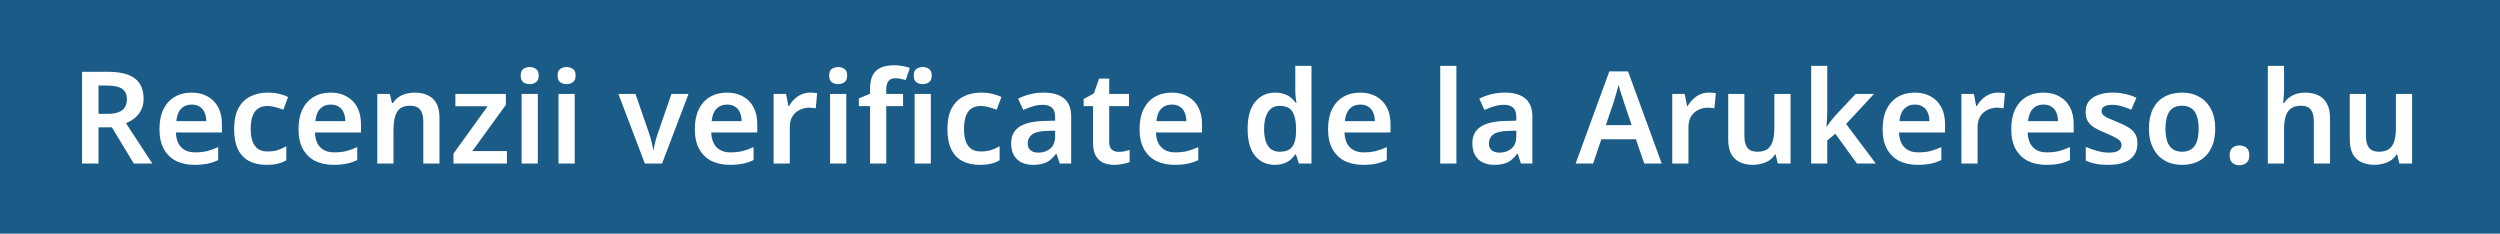 <svg width="214" height="20" viewBox="0 0 214 20" fill="none" xmlns="http://www.w3.org/2000/svg">
<rect width="214" height="20" fill="#1A5C87"/>
<path d="M9.256 6.146C9.945 6.146 10.514 6.23 10.961 6.399C11.408 6.568 11.742 6.824 11.962 7.169C12.182 7.506 12.292 7.935 12.292 8.456C12.292 8.837 12.219 9.164 12.072 9.435C11.933 9.706 11.749 9.934 11.522 10.117C11.295 10.293 11.049 10.436 10.785 10.546L13.04 14H11.456L9.575 10.898H8.431V14H7.023V6.146H9.256ZM9.168 7.323H8.431V9.743H9.212C9.601 9.743 9.916 9.695 10.158 9.6C10.4 9.505 10.576 9.365 10.686 9.182C10.803 8.999 10.862 8.771 10.862 8.5C10.862 8.214 10.8 7.987 10.675 7.818C10.55 7.642 10.363 7.517 10.114 7.444C9.872 7.363 9.557 7.323 9.168 7.323ZM16.4 7.928C16.936 7.928 17.394 8.038 17.775 8.258C18.164 8.471 18.465 8.779 18.677 9.182C18.89 9.578 18.996 10.062 18.996 10.634V11.338H15.058C15.073 11.881 15.223 12.302 15.509 12.603C15.795 12.896 16.191 13.043 16.697 13.043C17.086 13.043 17.431 13.006 17.731 12.933C18.039 12.852 18.355 12.739 18.677 12.592V13.703C18.384 13.842 18.08 13.945 17.764 14.011C17.449 14.077 17.071 14.11 16.631 14.11C16.052 14.11 15.535 14 15.08 13.78C14.633 13.553 14.281 13.212 14.024 12.757C13.775 12.302 13.65 11.738 13.65 11.063C13.65 10.381 13.764 9.809 13.991 9.347C14.226 8.878 14.549 8.526 14.959 8.291C15.37 8.049 15.85 7.928 16.4 7.928ZM16.4 8.951C16.034 8.951 15.733 9.072 15.498 9.314C15.271 9.549 15.135 9.901 15.091 10.37H17.654C17.654 10.091 17.607 9.846 17.511 9.633C17.423 9.42 17.288 9.255 17.104 9.138C16.921 9.013 16.686 8.951 16.4 8.951ZM22.803 14.11C22.238 14.11 21.747 14.004 21.329 13.791C20.918 13.571 20.599 13.237 20.372 12.79C20.152 12.335 20.042 11.756 20.042 11.052C20.042 10.319 20.163 9.725 20.405 9.27C20.654 8.808 20.995 8.471 21.428 8.258C21.861 8.038 22.356 7.928 22.913 7.928C23.287 7.928 23.621 7.965 23.914 8.038C24.207 8.111 24.457 8.199 24.662 8.302L24.255 9.391C24.028 9.303 23.8 9.23 23.573 9.171C23.346 9.105 23.126 9.072 22.913 9.072C22.583 9.072 22.308 9.145 22.088 9.292C21.875 9.439 21.718 9.659 21.615 9.952C21.512 10.238 21.461 10.601 21.461 11.041C21.461 11.466 21.512 11.822 21.615 12.108C21.725 12.394 21.886 12.61 22.099 12.757C22.312 12.896 22.576 12.966 22.891 12.966C23.228 12.966 23.525 12.926 23.782 12.845C24.039 12.764 24.281 12.654 24.508 12.515V13.714C24.281 13.853 24.035 13.952 23.771 14.011C23.514 14.077 23.192 14.11 22.803 14.11ZM28.303 7.928C28.838 7.928 29.296 8.038 29.678 8.258C30.066 8.471 30.367 8.779 30.58 9.182C30.792 9.578 30.899 10.062 30.899 10.634V11.338H26.961C26.975 11.881 27.126 12.302 27.412 12.603C27.698 12.896 28.094 13.043 28.6 13.043C28.988 13.043 29.333 13.006 29.634 12.933C29.942 12.852 30.257 12.739 30.58 12.592V13.703C30.286 13.842 29.982 13.945 29.667 14.011C29.351 14.077 28.974 14.11 28.534 14.11C27.954 14.11 27.437 14 26.983 13.78C26.535 13.553 26.183 13.212 25.927 12.757C25.677 12.302 25.553 11.738 25.553 11.063C25.553 10.381 25.666 9.809 25.894 9.347C26.128 8.878 26.451 8.526 26.862 8.291C27.272 8.049 27.753 7.928 28.303 7.928ZM28.303 8.951C27.936 8.951 27.635 9.072 27.401 9.314C27.173 9.549 27.038 9.901 26.994 10.37H29.557C29.557 10.091 29.509 9.846 29.414 9.633C29.326 9.42 29.19 9.255 29.007 9.138C28.823 9.013 28.589 8.951 28.303 8.951ZM35.486 7.928C36.154 7.928 36.674 8.1 37.048 8.445C37.43 8.79 37.62 9.347 37.62 10.117V14H36.234V10.392C36.234 9.945 36.146 9.611 35.97 9.391C35.794 9.164 35.516 9.05 35.134 9.05C34.577 9.05 34.196 9.226 33.99 9.578C33.785 9.923 33.682 10.425 33.682 11.085V14H32.296V8.038H33.363L33.561 8.819H33.638C33.77 8.614 33.932 8.445 34.122 8.313C34.313 8.181 34.526 8.086 34.76 8.027C34.995 7.961 35.237 7.928 35.486 7.928ZM43.391 14H38.815V13.153L41.741 9.094H38.98V8.038H43.303V8.973L40.432 12.933H43.391V14ZM46.036 8.038V14H44.65V8.038H46.036ZM45.343 5.739C45.548 5.739 45.728 5.794 45.882 5.904C46.036 6.007 46.113 6.194 46.113 6.465C46.113 6.729 46.036 6.92 45.882 7.037C45.728 7.147 45.548 7.202 45.343 7.202C45.13 7.202 44.947 7.147 44.793 7.037C44.646 6.92 44.573 6.729 44.573 6.465C44.573 6.194 44.646 6.007 44.793 5.904C44.947 5.794 45.13 5.739 45.343 5.739ZM49.194 8.038V14H47.808V8.038H49.194ZM48.501 5.739C48.706 5.739 48.886 5.794 49.04 5.904C49.194 6.007 49.271 6.194 49.271 6.465C49.271 6.729 49.194 6.92 49.04 7.037C48.886 7.147 48.706 7.202 48.501 7.202C48.288 7.202 48.105 7.147 47.951 7.037C47.804 6.92 47.731 6.729 47.731 6.465C47.731 6.194 47.804 6.007 47.951 5.904C48.105 5.794 48.288 5.739 48.501 5.739ZM55.199 14L52.933 8.038H54.396L55.584 11.481C55.635 11.62 55.683 11.774 55.727 11.943C55.771 12.104 55.807 12.266 55.837 12.427C55.873 12.581 55.895 12.717 55.903 12.834H55.947C55.961 12.709 55.987 12.57 56.024 12.416C56.06 12.255 56.101 12.093 56.145 11.932C56.196 11.771 56.244 11.62 56.288 11.481L57.476 8.038H58.939L56.673 14H55.199ZM62.227 7.928C62.762 7.928 63.22 8.038 63.602 8.258C63.99 8.471 64.291 8.779 64.504 9.182C64.716 9.578 64.823 10.062 64.823 10.634V11.338H60.885C60.899 11.881 61.05 12.302 61.336 12.603C61.621 12.896 62.017 13.043 62.523 13.043C62.912 13.043 63.257 13.006 63.557 12.933C63.865 12.852 64.181 12.739 64.504 12.592V13.703C64.21 13.842 63.906 13.945 63.59 14.011C63.275 14.077 62.898 14.11 62.458 14.11C61.878 14.11 61.361 14 60.907 13.78C60.459 13.553 60.107 13.212 59.85 12.757C59.601 12.302 59.477 11.738 59.477 11.063C59.477 10.381 59.59 9.809 59.818 9.347C60.052 8.878 60.375 8.526 60.785 8.291C61.196 8.049 61.676 7.928 62.227 7.928ZM62.227 8.951C61.86 8.951 61.559 9.072 61.325 9.314C61.097 9.549 60.962 9.901 60.917 10.37H63.48C63.48 10.091 63.433 9.846 63.337 9.633C63.249 9.42 63.114 9.255 62.931 9.138C62.747 9.013 62.513 8.951 62.227 8.951ZM69.344 7.928C69.432 7.928 69.535 7.932 69.652 7.939C69.769 7.946 69.868 7.961 69.949 7.983L69.828 9.27C69.762 9.255 69.674 9.244 69.564 9.237C69.461 9.222 69.37 9.215 69.289 9.215C69.069 9.215 68.856 9.252 68.651 9.325C68.453 9.391 68.273 9.494 68.112 9.633C67.958 9.765 67.833 9.937 67.738 10.15C67.65 10.363 67.606 10.616 67.606 10.909V14H66.22V8.038H67.287L67.485 9.072H67.551C67.668 8.859 67.815 8.669 67.991 8.5C68.167 8.324 68.369 8.185 68.596 8.082C68.831 7.979 69.08 7.928 69.344 7.928ZM72.44 8.038V14H71.054V8.038H72.44ZM71.747 5.739C71.952 5.739 72.132 5.794 72.286 5.904C72.44 6.007 72.517 6.194 72.517 6.465C72.517 6.729 72.44 6.92 72.286 7.037C72.132 7.147 71.952 7.202 71.747 7.202C71.534 7.202 71.351 7.147 71.197 7.037C71.05 6.92 70.977 6.729 70.977 6.465C70.977 6.194 71.05 6.007 71.197 5.904C71.351 5.794 71.534 5.739 71.747 5.739ZM77.303 9.083H75.862V14H74.476V9.083H73.519V8.423L74.476 8.027V7.62C74.476 7.107 74.557 6.703 74.718 6.41C74.88 6.117 75.114 5.908 75.422 5.783C75.73 5.651 76.093 5.585 76.511 5.585C76.805 5.585 77.069 5.611 77.303 5.662C77.538 5.706 77.732 5.757 77.886 5.816L77.534 6.85C77.41 6.813 77.27 6.78 77.116 6.751C76.97 6.714 76.808 6.696 76.632 6.696C76.368 6.696 76.174 6.78 76.049 6.949C75.925 7.118 75.862 7.352 75.862 7.653V8.038H77.303V9.083ZM79.679 8.038V14H78.293V8.038H79.679ZM78.986 5.739C79.192 5.739 79.371 5.794 79.525 5.904C79.679 6.007 79.756 6.194 79.756 6.465C79.756 6.729 79.679 6.92 79.525 7.037C79.371 7.147 79.192 7.202 78.986 7.202C78.774 7.202 78.59 7.147 78.436 7.037C78.29 6.92 78.216 6.729 78.216 6.465C78.216 6.194 78.29 6.007 78.436 5.904C78.59 5.794 78.774 5.739 78.986 5.739ZM83.862 14.11C83.297 14.11 82.805 14.004 82.388 13.791C81.977 13.571 81.658 13.237 81.43 12.79C81.21 12.335 81.1 11.756 81.1 11.052C81.1 10.319 81.222 9.725 81.463 9.27C81.713 8.808 82.054 8.471 82.487 8.258C82.919 8.038 83.414 7.928 83.972 7.928C84.346 7.928 84.679 7.965 84.972 8.038C85.266 8.111 85.515 8.199 85.721 8.302L85.314 9.391C85.086 9.303 84.859 9.23 84.632 9.171C84.404 9.105 84.184 9.072 83.972 9.072C83.641 9.072 83.367 9.145 83.147 9.292C82.934 9.439 82.776 9.659 82.674 9.952C82.571 10.238 82.519 10.601 82.519 11.041C82.519 11.466 82.571 11.822 82.674 12.108C82.784 12.394 82.945 12.61 83.157 12.757C83.37 12.896 83.634 12.966 83.95 12.966C84.287 12.966 84.584 12.926 84.841 12.845C85.097 12.764 85.339 12.654 85.567 12.515V13.714C85.339 13.853 85.094 13.952 84.829 14.011C84.573 14.077 84.25 14.11 83.862 14.11ZM89.339 7.928C90.109 7.928 90.692 8.097 91.088 8.434C91.492 8.764 91.693 9.285 91.693 9.996V14H90.714L90.439 13.175H90.395C90.227 13.388 90.051 13.567 89.867 13.714C89.691 13.853 89.486 13.952 89.251 14.011C89.024 14.077 88.745 14.11 88.415 14.11C88.063 14.11 87.744 14.044 87.458 13.912C87.18 13.78 86.96 13.578 86.798 13.307C86.637 13.028 86.556 12.68 86.556 12.262C86.556 11.646 86.78 11.184 87.227 10.876C87.682 10.561 88.368 10.388 89.284 10.359L90.318 10.326V10.029C90.318 9.648 90.227 9.376 90.043 9.215C89.86 9.054 89.603 8.973 89.273 8.973C88.973 8.973 88.683 9.017 88.404 9.105C88.126 9.193 87.854 9.296 87.59 9.413L87.15 8.445C87.444 8.291 87.777 8.166 88.151 8.071C88.533 7.976 88.929 7.928 89.339 7.928ZM89.592 11.206C88.984 11.228 88.562 11.334 88.327 11.525C88.093 11.708 87.975 11.958 87.975 12.273C87.975 12.552 88.06 12.753 88.228 12.878C88.397 13.003 88.613 13.065 88.877 13.065C89.281 13.065 89.622 12.951 89.9 12.724C90.179 12.489 90.318 12.145 90.318 11.69V11.184L89.592 11.206ZM95.74 12.999C95.916 12.999 96.085 12.984 96.246 12.955C96.407 12.918 96.558 12.878 96.697 12.834V13.868C96.55 13.934 96.36 13.989 96.125 14.033C95.89 14.084 95.645 14.11 95.388 14.11C95.051 14.11 94.743 14.055 94.464 13.945C94.193 13.828 93.973 13.63 93.804 13.351C93.643 13.072 93.562 12.684 93.562 12.185V9.083H92.759V8.478L93.639 7.994L94.079 6.729H94.948V8.038H96.642V9.083H94.948V12.174C94.948 12.453 95.021 12.662 95.168 12.801C95.315 12.933 95.505 12.999 95.74 12.999ZM100.297 7.928C100.832 7.928 101.29 8.038 101.672 8.258C102.06 8.471 102.361 8.779 102.574 9.182C102.786 9.578 102.893 10.062 102.893 10.634V11.338H98.955C98.969 11.881 99.12 12.302 99.406 12.603C99.692 12.896 100.088 13.043 100.594 13.043C100.982 13.043 101.327 13.006 101.628 12.933C101.936 12.852 102.251 12.739 102.574 12.592V13.703C102.28 13.842 101.976 13.945 101.661 14.011C101.345 14.077 100.968 14.11 100.528 14.11C99.948 14.11 99.431 14 98.977 13.78C98.529 13.553 98.177 13.212 97.921 12.757C97.671 12.302 97.547 11.738 97.547 11.063C97.547 10.381 97.66 9.809 97.888 9.347C98.123 8.878 98.445 8.526 98.856 8.291C99.266 8.049 99.747 7.928 100.297 7.928ZM100.297 8.951C99.93 8.951 99.629 9.072 99.395 9.314C99.168 9.549 99.032 9.901 98.988 10.37H101.551C101.551 10.091 101.503 9.846 101.408 9.633C101.32 9.42 101.184 9.255 101.001 9.138C100.817 9.013 100.583 8.951 100.297 8.951ZM109.117 14.11C108.428 14.11 107.867 13.853 107.434 13.34C107.009 12.819 106.796 12.049 106.796 11.03C106.796 10.011 107.012 9.241 107.445 8.72C107.878 8.192 108.446 7.928 109.15 7.928C109.443 7.928 109.7 7.968 109.92 8.049C110.147 8.122 110.342 8.225 110.503 8.357C110.664 8.489 110.8 8.636 110.91 8.797H110.976C110.954 8.694 110.932 8.537 110.91 8.324C110.888 8.111 110.877 7.913 110.877 7.73V5.64H112.263V14H111.185L110.932 13.219H110.877C110.767 13.38 110.631 13.531 110.47 13.67C110.309 13.802 110.118 13.908 109.898 13.989C109.678 14.07 109.418 14.11 109.117 14.11ZM109.535 12.988C110.048 12.988 110.411 12.841 110.624 12.548C110.837 12.255 110.943 11.811 110.943 11.217V11.041C110.943 10.396 110.84 9.904 110.635 9.567C110.437 9.23 110.063 9.061 109.513 9.061C109.095 9.061 108.772 9.237 108.545 9.589C108.318 9.934 108.204 10.421 108.204 11.052C108.204 11.683 108.318 12.163 108.545 12.493C108.772 12.823 109.102 12.988 109.535 12.988ZM116.432 7.928C116.967 7.928 117.425 8.038 117.807 8.258C118.195 8.471 118.496 8.779 118.709 9.182C118.921 9.578 119.028 10.062 119.028 10.634V11.338H115.09C115.104 11.881 115.255 12.302 115.541 12.603C115.827 12.896 116.223 13.043 116.729 13.043C117.117 13.043 117.462 13.006 117.763 12.933C118.071 12.852 118.386 12.739 118.709 12.592V13.703C118.415 13.842 118.111 13.945 117.796 14.011C117.48 14.077 117.103 14.11 116.663 14.11C116.083 14.11 115.566 14 115.112 13.78C114.664 13.553 114.312 13.212 114.056 12.757C113.806 12.302 113.682 11.738 113.682 11.063C113.682 10.381 113.795 9.809 114.023 9.347C114.257 8.878 114.58 8.526 114.991 8.291C115.401 8.049 115.882 7.928 116.432 7.928ZM116.432 8.951C116.065 8.951 115.764 9.072 115.53 9.314C115.302 9.549 115.167 9.901 115.123 10.37H117.686C117.686 10.091 117.638 9.846 117.543 9.633C117.455 9.42 117.319 9.255 117.136 9.138C116.952 9.013 116.718 8.951 116.432 8.951ZM124.669 14H123.283V5.64H124.669V14ZM128.817 7.928C129.587 7.928 130.17 8.097 130.566 8.434C130.969 8.764 131.171 9.285 131.171 9.996V14H130.192L129.917 13.175H129.873C129.704 13.388 129.528 13.567 129.345 13.714C129.169 13.853 128.963 13.952 128.729 14.011C128.501 14.077 128.223 14.11 127.893 14.11C127.541 14.11 127.222 14.044 126.936 13.912C126.657 13.78 126.437 13.578 126.276 13.307C126.114 13.028 126.034 12.68 126.034 12.262C126.034 11.646 126.257 11.184 126.705 10.876C127.159 10.561 127.845 10.388 128.762 10.359L129.796 10.326V10.029C129.796 9.648 129.704 9.376 129.521 9.215C129.337 9.054 129.081 8.973 128.751 8.973C128.45 8.973 128.16 9.017 127.882 9.105C127.603 9.193 127.332 9.296 127.068 9.413L126.628 8.445C126.921 8.291 127.255 8.166 127.629 8.071C128.01 7.976 128.406 7.928 128.817 7.928ZM129.07 11.206C128.461 11.228 128.039 11.334 127.805 11.525C127.57 11.708 127.453 11.958 127.453 12.273C127.453 12.552 127.537 12.753 127.706 12.878C127.874 13.003 128.091 13.065 128.355 13.065C128.758 13.065 129.099 12.951 129.378 12.724C129.656 12.489 129.796 12.145 129.796 11.69V11.184L129.07 11.206ZM140.748 14L140.033 11.921H137.074L136.37 14H134.874L137.756 6.113H139.362L142.244 14H140.748ZM138.988 8.687C138.959 8.584 138.915 8.445 138.856 8.269C138.797 8.093 138.739 7.913 138.68 7.73C138.629 7.539 138.588 7.382 138.559 7.257C138.522 7.404 138.475 7.572 138.416 7.763C138.365 7.954 138.313 8.133 138.262 8.302C138.218 8.471 138.181 8.599 138.152 8.687L137.459 10.711H139.67L138.988 8.687ZM146.269 7.928C146.357 7.928 146.46 7.932 146.577 7.939C146.694 7.946 146.793 7.961 146.874 7.983L146.753 9.27C146.687 9.255 146.599 9.244 146.489 9.237C146.386 9.222 146.295 9.215 146.214 9.215C145.994 9.215 145.781 9.252 145.576 9.325C145.378 9.391 145.198 9.494 145.037 9.633C144.883 9.765 144.758 9.937 144.663 10.15C144.575 10.363 144.531 10.616 144.531 10.909V14H143.145V8.038H144.212L144.41 9.072H144.476C144.593 8.859 144.74 8.669 144.916 8.5C145.092 8.324 145.294 8.185 145.521 8.082C145.756 7.979 146.005 7.928 146.269 7.928ZM153.27 8.038V14H152.181L151.994 13.23H151.928C151.803 13.435 151.642 13.604 151.444 13.736C151.246 13.861 151.03 13.952 150.795 14.011C150.56 14.077 150.318 14.11 150.069 14.11C149.629 14.11 149.248 14.033 148.925 13.879C148.602 13.725 148.357 13.49 148.188 13.175C148.019 12.852 147.935 12.438 147.935 11.932V8.038H149.321V11.657C149.321 12.097 149.409 12.431 149.585 12.658C149.761 12.878 150.04 12.988 150.421 12.988C150.795 12.988 151.088 12.911 151.301 12.757C151.514 12.596 151.664 12.365 151.752 12.064C151.84 11.763 151.884 11.393 151.884 10.953V8.038H153.27ZM156.412 9.611C156.412 9.802 156.404 10.003 156.39 10.216C156.375 10.421 156.36 10.623 156.346 10.821H156.379C156.437 10.733 156.507 10.638 156.588 10.535C156.668 10.425 156.749 10.319 156.83 10.216C156.918 10.106 157.002 10.007 157.083 9.919L158.843 8.038H160.416L158.029 10.612L160.57 14H158.953L157.105 11.448L156.412 12.02V14H155.037V5.64H156.412V9.611ZM163.901 7.928C164.437 7.928 164.895 8.038 165.276 8.258C165.665 8.471 165.966 8.779 166.178 9.182C166.391 9.578 166.497 10.062 166.497 10.634V11.338H162.559C162.574 11.881 162.724 12.302 163.01 12.603C163.296 12.896 163.692 13.043 164.198 13.043C164.587 13.043 164.932 13.006 165.232 12.933C165.54 12.852 165.856 12.739 166.178 12.592V13.703C165.885 13.842 165.581 13.945 165.265 14.011C164.95 14.077 164.572 14.11 164.132 14.11C163.553 14.11 163.036 14 162.581 13.78C162.134 13.553 161.782 13.212 161.525 12.757C161.276 12.302 161.151 11.738 161.151 11.063C161.151 10.381 161.265 9.809 161.492 9.347C161.727 8.878 162.05 8.526 162.46 8.291C162.871 8.049 163.351 7.928 163.901 7.928ZM163.901 8.951C163.535 8.951 163.234 9.072 162.999 9.314C162.772 9.549 162.636 9.901 162.592 10.37H165.155C165.155 10.091 165.108 9.846 165.012 9.633C164.924 9.42 164.789 9.255 164.605 9.138C164.422 9.013 164.187 8.951 163.901 8.951ZM171.019 7.928C171.107 7.928 171.21 7.932 171.327 7.939C171.444 7.946 171.543 7.961 171.624 7.983L171.503 9.27C171.437 9.255 171.349 9.244 171.239 9.237C171.136 9.222 171.045 9.215 170.964 9.215C170.744 9.215 170.531 9.252 170.326 9.325C170.128 9.391 169.948 9.494 169.787 9.633C169.633 9.765 169.508 9.937 169.413 10.15C169.325 10.363 169.281 10.616 169.281 10.909V14H167.895V8.038H168.962L169.16 9.072H169.226C169.343 8.859 169.49 8.669 169.666 8.5C169.842 8.324 170.044 8.185 170.271 8.082C170.506 7.979 170.755 7.928 171.019 7.928ZM174.912 7.928C175.447 7.928 175.906 8.038 176.287 8.258C176.676 8.471 176.976 8.779 177.189 9.182C177.402 9.578 177.508 10.062 177.508 10.634V11.338H173.57C173.585 11.881 173.735 12.302 174.021 12.603C174.307 12.896 174.703 13.043 175.209 13.043C175.598 13.043 175.942 13.006 176.243 12.933C176.551 12.852 176.866 12.739 177.189 12.592V13.703C176.896 13.842 176.591 13.945 176.276 14.011C175.961 14.077 175.583 14.11 175.143 14.11C174.564 14.11 174.047 14 173.592 13.78C173.145 13.553 172.793 13.212 172.536 12.757C172.287 12.302 172.162 11.738 172.162 11.063C172.162 10.381 172.276 9.809 172.503 9.347C172.738 8.878 173.06 8.526 173.471 8.291C173.882 8.049 174.362 7.928 174.912 7.928ZM174.912 8.951C174.545 8.951 174.245 9.072 174.01 9.314C173.783 9.549 173.647 9.901 173.603 10.37H176.166C176.166 10.091 176.118 9.846 176.023 9.633C175.935 9.42 175.799 9.255 175.616 9.138C175.433 9.013 175.198 8.951 174.912 8.951ZM182.965 12.273C182.965 12.669 182.869 13.006 182.679 13.285C182.488 13.556 182.206 13.762 181.832 13.901C181.465 14.04 181.014 14.11 180.479 14.11C180.061 14.11 179.701 14.081 179.401 14.022C179.1 13.963 178.814 13.872 178.543 13.747V12.57C178.836 12.709 179.162 12.827 179.522 12.922C179.881 13.017 180.215 13.065 180.523 13.065C180.904 13.065 181.179 13.006 181.348 12.889C181.516 12.772 181.601 12.614 181.601 12.416C181.601 12.299 181.568 12.192 181.502 12.097C181.436 12.002 181.307 11.903 181.117 11.8C180.926 11.69 180.636 11.554 180.248 11.393C179.866 11.239 179.547 11.085 179.291 10.931C179.041 10.777 178.851 10.594 178.719 10.381C178.594 10.161 178.532 9.886 178.532 9.556C178.532 9.021 178.744 8.617 179.17 8.346C179.595 8.067 180.156 7.928 180.853 7.928C181.219 7.928 181.564 7.965 181.887 8.038C182.217 8.104 182.547 8.214 182.877 8.368L182.437 9.391C182.253 9.31 182.07 9.241 181.887 9.182C181.711 9.116 181.531 9.065 181.348 9.028C181.172 8.991 180.992 8.973 180.809 8.973C180.508 8.973 180.281 9.021 180.127 9.116C179.973 9.204 179.896 9.329 179.896 9.49C179.896 9.615 179.932 9.725 180.006 9.82C180.086 9.908 180.222 10 180.413 10.095C180.611 10.183 180.889 10.3 181.249 10.447C181.608 10.586 181.912 10.733 182.162 10.887C182.418 11.034 182.616 11.217 182.756 11.437C182.895 11.657 182.965 11.936 182.965 12.273ZM189.622 11.008C189.622 11.507 189.556 11.947 189.424 12.328C189.292 12.709 189.102 13.036 188.852 13.307C188.61 13.571 188.31 13.773 187.95 13.912C187.598 14.044 187.206 14.11 186.773 14.11C186.363 14.11 185.985 14.044 185.64 13.912C185.296 13.773 184.995 13.571 184.738 13.307C184.489 13.036 184.295 12.709 184.155 12.328C184.016 11.947 183.946 11.507 183.946 11.008C183.946 10.348 184.06 9.791 184.287 9.336C184.515 8.874 184.841 8.526 185.266 8.291C185.699 8.049 186.209 7.928 186.795 7.928C187.353 7.928 187.84 8.049 188.258 8.291C188.684 8.526 189.017 8.874 189.259 9.336C189.501 9.791 189.622 10.348 189.622 11.008ZM185.365 11.008C185.365 11.426 185.413 11.785 185.508 12.086C185.611 12.379 185.765 12.603 185.97 12.757C186.183 12.911 186.454 12.988 186.784 12.988C187.122 12.988 187.393 12.911 187.598 12.757C187.811 12.603 187.965 12.379 188.06 12.086C188.156 11.785 188.203 11.426 188.203 11.008C188.203 10.583 188.152 10.227 188.049 9.941C187.954 9.648 187.8 9.428 187.587 9.281C187.382 9.127 187.114 9.05 186.784 9.05C186.286 9.05 185.923 9.219 185.695 9.556C185.475 9.893 185.365 10.377 185.365 11.008ZM190.857 13.296C190.857 12.988 190.938 12.772 191.099 12.647C191.26 12.515 191.458 12.449 191.693 12.449C191.928 12.449 192.126 12.511 192.287 12.636C192.456 12.761 192.54 12.981 192.54 13.296C192.54 13.597 192.456 13.813 192.287 13.945C192.126 14.077 191.928 14.143 191.693 14.143C191.458 14.143 191.26 14.077 191.099 13.945C190.938 13.813 190.857 13.597 190.857 13.296ZM195.513 7.631C195.513 7.866 195.502 8.097 195.48 8.324C195.466 8.544 195.451 8.709 195.436 8.819H195.524C195.649 8.614 195.803 8.449 195.986 8.324C196.17 8.192 196.371 8.093 196.591 8.027C196.819 7.961 197.053 7.928 197.295 7.928C197.743 7.928 198.128 8.005 198.45 8.159C198.773 8.313 199.019 8.551 199.187 8.874C199.363 9.189 199.451 9.604 199.451 10.117V14H198.065V10.392C198.065 9.937 197.977 9.6 197.801 9.38C197.625 9.16 197.347 9.05 196.965 9.05C196.599 9.05 196.309 9.131 196.096 9.292C195.884 9.446 195.733 9.677 195.645 9.985C195.557 10.286 195.513 10.656 195.513 11.096V14H194.127V5.64H195.513V7.631ZM206.476 8.038V14H205.387L205.2 13.23H205.134C205.009 13.435 204.848 13.604 204.65 13.736C204.452 13.861 204.236 13.952 204.001 14.011C203.766 14.077 203.524 14.11 203.275 14.11C202.835 14.11 202.454 14.033 202.131 13.879C201.808 13.725 201.563 13.49 201.394 13.175C201.225 12.852 201.141 12.438 201.141 11.932V8.038H202.527V11.657C202.527 12.097 202.615 12.431 202.791 12.658C202.967 12.878 203.246 12.988 203.627 12.988C204.001 12.988 204.294 12.911 204.507 12.757C204.72 12.596 204.87 12.365 204.958 12.064C205.046 11.763 205.09 11.393 205.09 10.953V8.038H206.476Z" fill="white"/>
</svg>
